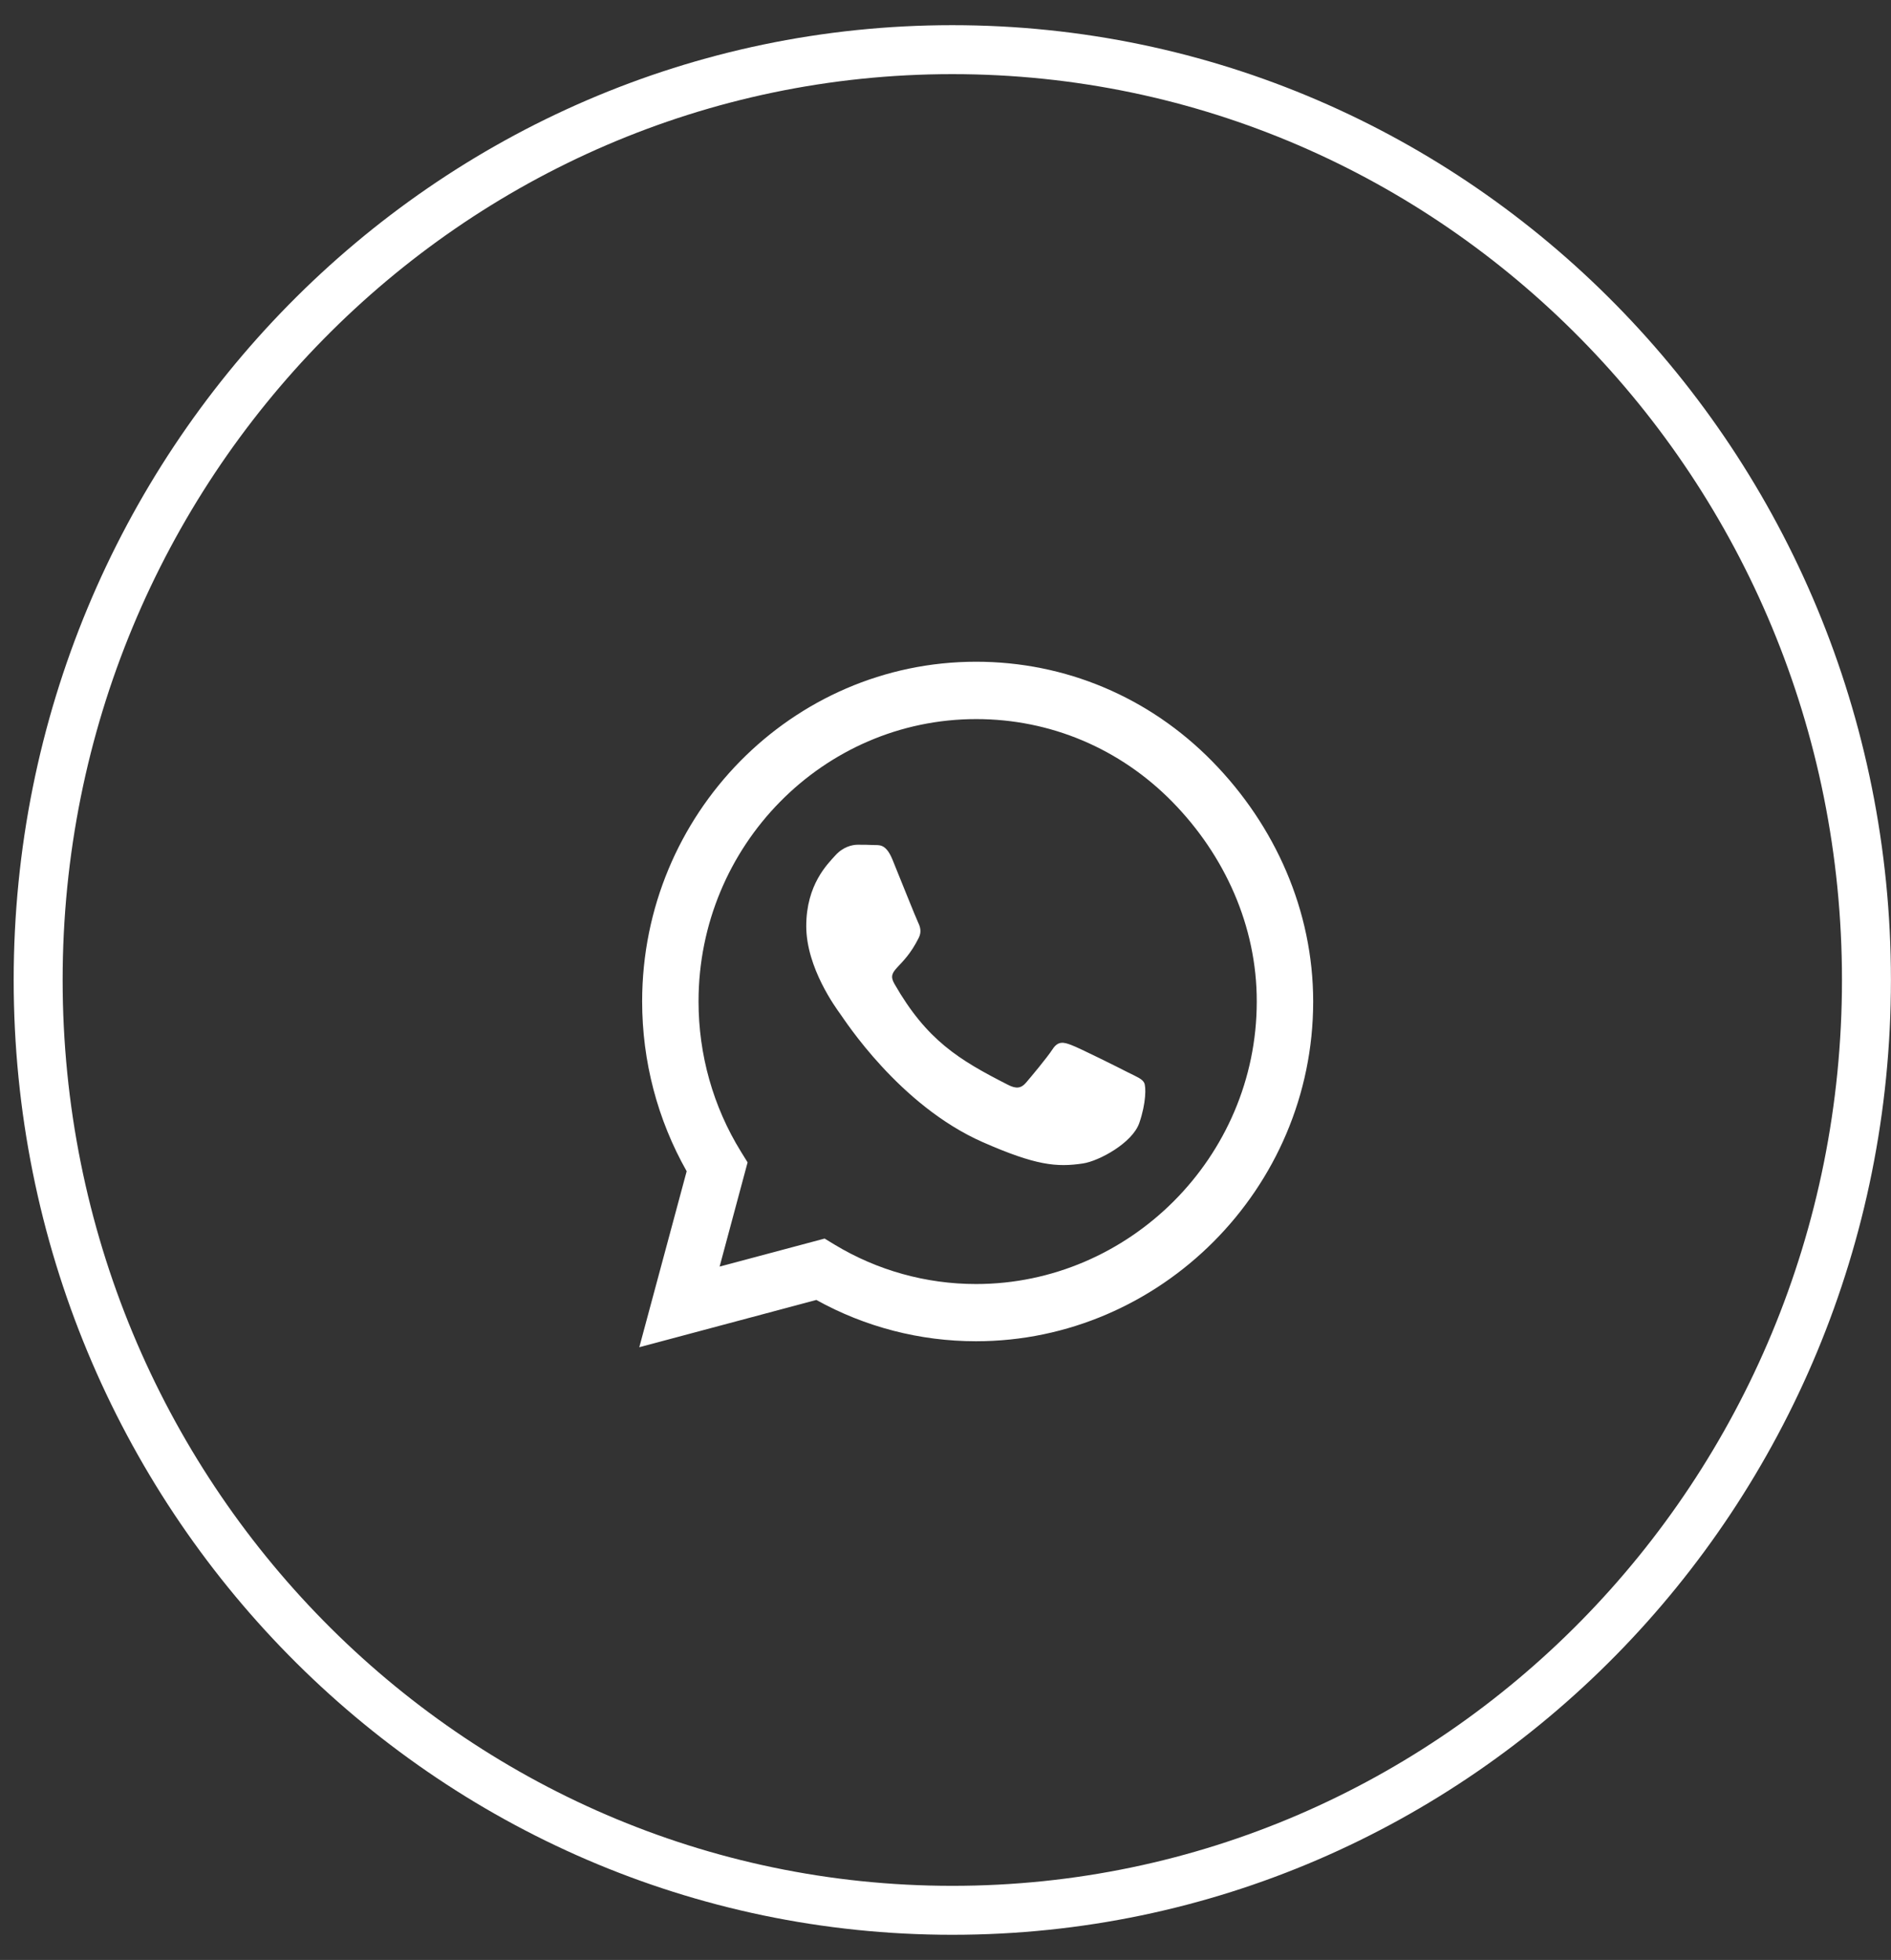<svg width="55" height="57" viewBox="0 0 55 57" fill="none" xmlns="http://www.w3.org/2000/svg">
<rect x="0" y="0" width="55" height="57" fill="#333333" stroke="none"/>
<path d="M54.286 28.501C54.286 43.455 42.371 55.557 27.698 55.557C13.026 55.557 1.11 43.455 1.11 28.501C1.11 13.546 13.026 1.444 27.698 1.444C42.371 1.444 54.286 13.546 54.286 28.501Z" stroke="white" stroke-width="1.424"/>
<path d="M35.258 22.142C33.425 20.273 30.984 19.245 28.389 19.245C23.034 19.245 18.677 23.677 18.677 29.124C18.677 30.864 19.123 32.564 19.972 34.063L18.594 39.181L23.743 37.806C25.161 38.593 26.758 39.007 28.385 39.007H28.389C33.74 39.007 38.194 34.575 38.194 29.128C38.194 26.489 37.091 24.011 35.258 22.142ZM28.389 37.343C26.937 37.343 25.515 36.947 24.277 36.199L23.984 36.021L20.93 36.836L21.744 33.805L21.551 33.494C20.742 32.185 20.317 30.677 20.317 29.124C20.317 24.598 23.94 20.913 28.394 20.913C30.551 20.913 32.576 21.768 34.099 23.321C35.621 24.874 36.557 26.934 36.553 29.128C36.553 33.658 32.839 37.343 28.389 37.343ZM32.817 31.193C32.576 31.068 31.382 30.472 31.159 30.392C30.936 30.307 30.774 30.267 30.612 30.517C30.45 30.766 29.986 31.318 29.842 31.487C29.702 31.651 29.558 31.674 29.317 31.549C27.891 30.824 26.954 30.254 26.014 28.612C25.764 28.176 26.263 28.207 26.727 27.264C26.806 27.099 26.766 26.956 26.705 26.832C26.644 26.707 26.158 25.492 25.957 24.998C25.76 24.518 25.559 24.585 25.41 24.576C25.27 24.567 25.108 24.567 24.946 24.567C24.784 24.567 24.522 24.629 24.299 24.874C24.076 25.123 23.45 25.719 23.45 26.934C23.45 28.149 24.321 29.324 24.439 29.489C24.561 29.653 26.149 32.145 28.586 33.218C30.126 33.894 30.73 33.952 31.5 33.836C31.968 33.765 32.935 33.24 33.136 32.661C33.337 32.083 33.337 31.589 33.276 31.487C33.219 31.375 33.057 31.313 32.817 31.193Z" fill="white"/>
</svg>
